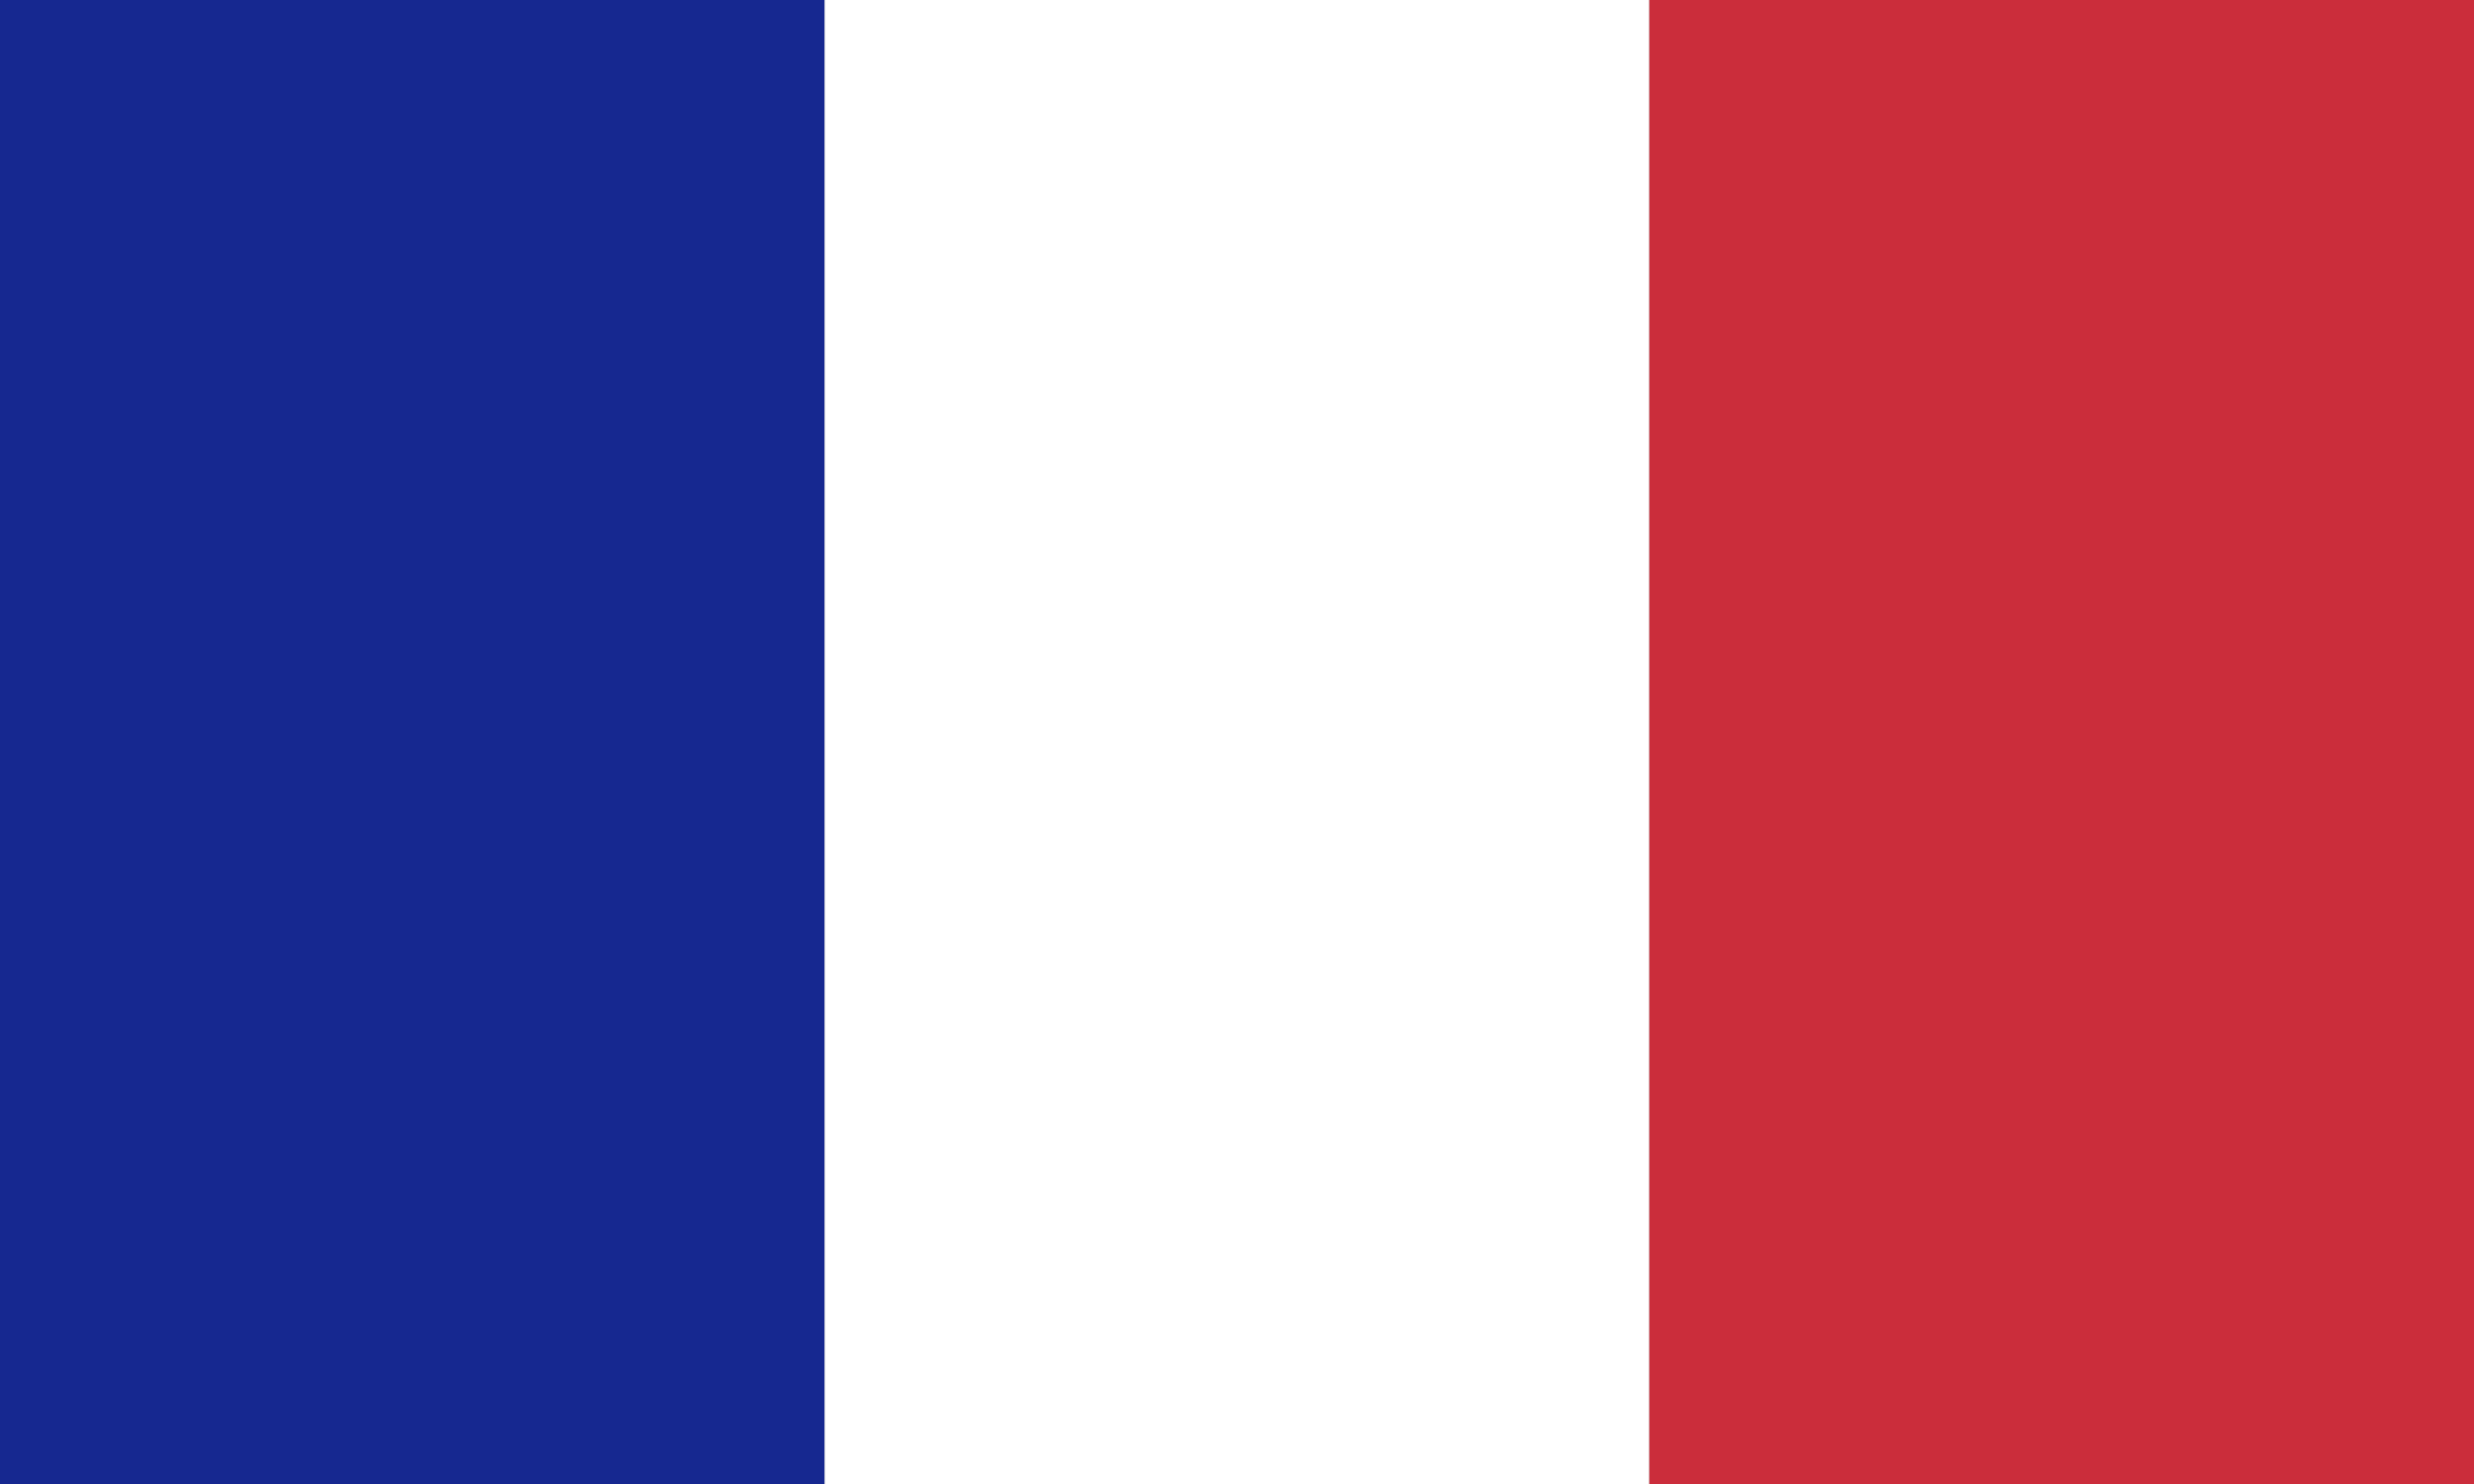 <?xml version="1.0" encoding="UTF-8"?>
<svg id="_レイヤー_2" data-name="レイヤー 2" xmlns="http://www.w3.org/2000/svg" viewBox="0 0 60 36">
  <rect x="0" y="0" width="60" height="36" fill="#808080" stroke="none"/>
  <defs>
    <style>
      .cls-1 {
        fill: #162890;
      }

      .cls-1, .cls-2, .cls-3 {
        stroke-width: 0px;
      }

      .cls-2 {
        fill: #cb2d3b;
      }

      .cls-3 {
        fill: #fff;
      }
    </style>
  </defs>
  <g id="PC">
    <g>
      <rect class="cls-1" width="20" height="36"/>
      <rect class="cls-3" x="20" width="20" height="36"/>
      <rect class="cls-2" x="40" width="20" height="36"/>
    </g>
  </g>
</svg>